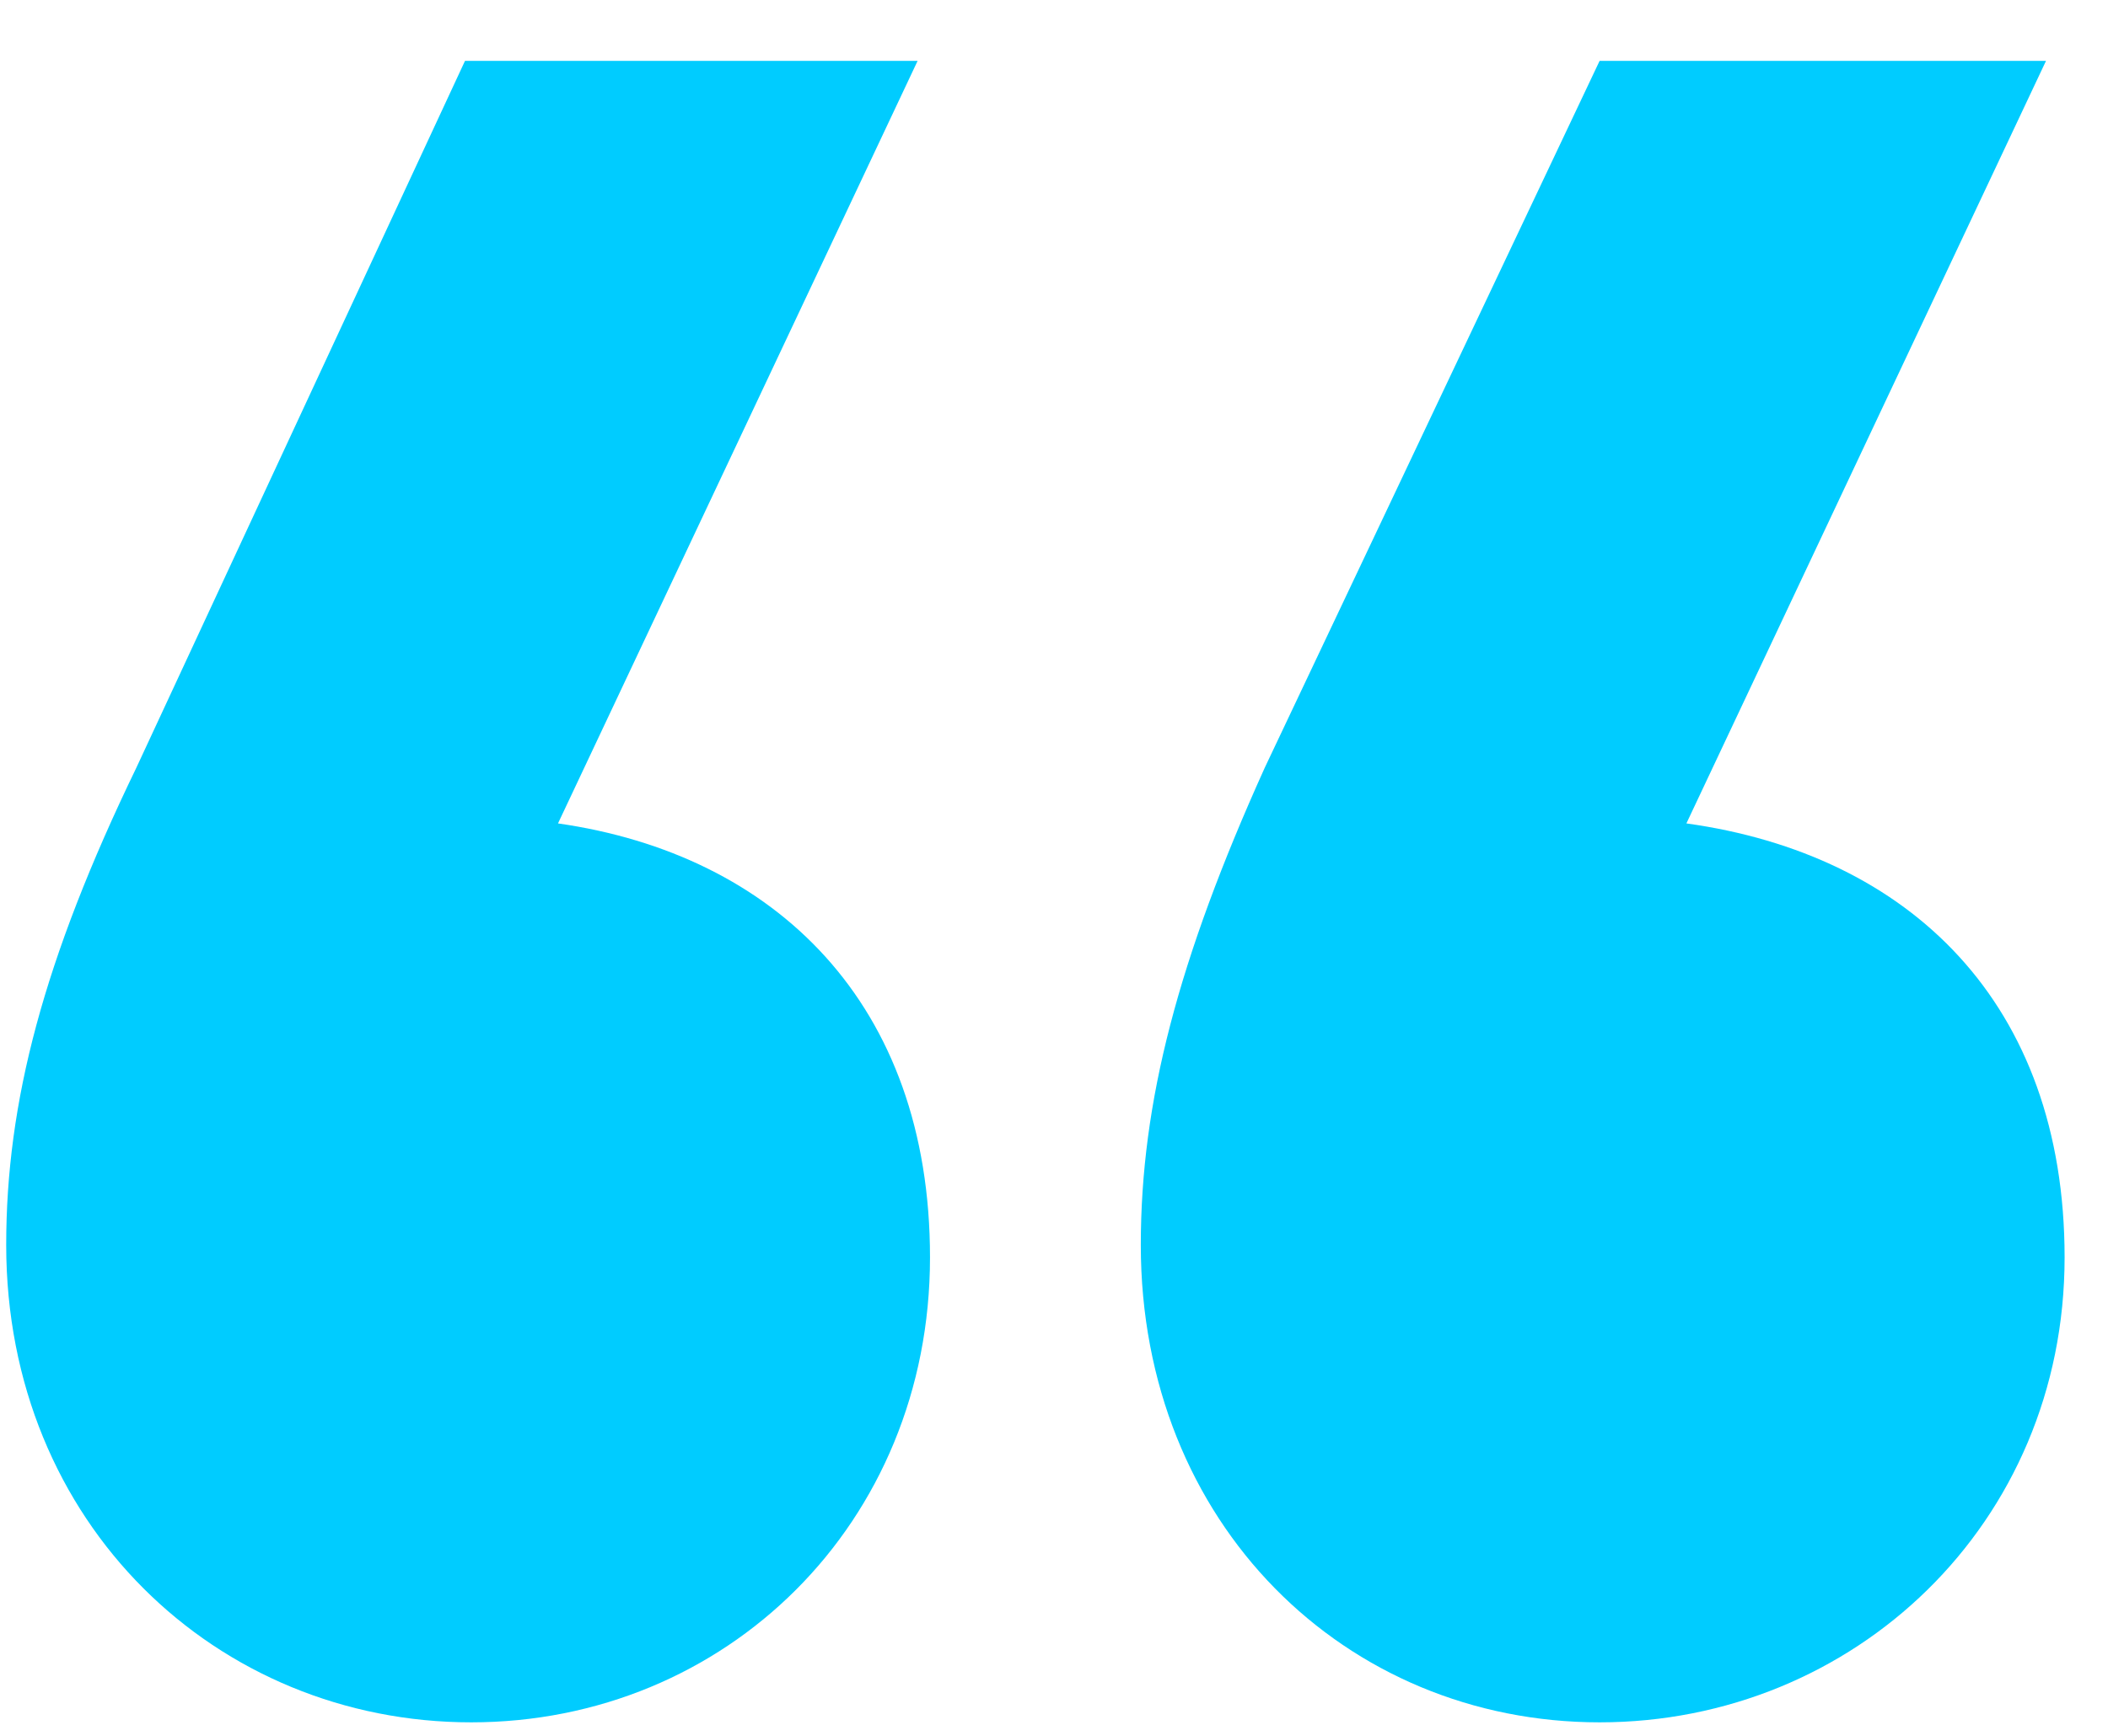 <svg width="34" height="28" viewBox="0 0 34 28" fill="none" xmlns="http://www.w3.org/2000/svg">
<path d="M9 13.282C12.5 13.782 15 16.182 15 20.282C15 24.582 11.7 27.782 7.6 27.782C3.5 27.782 0.1 24.582 0.1 20.082C0.1 17.782 0.7 15.482 2.2 12.382L7.5 0.982H14.8L9 13.282ZM27.2 13.282C30.8 13.782 33.3 16.182 33.3 20.282C33.3 24.582 29.9 27.782 25.8 27.782C21.7 27.782 18.4 24.582 18.4 20.082C18.4 17.782 19 15.482 20.4 12.382L25.8 0.982H33L27.2 13.282Z" fill="#00CCFF"/>
</svg>
